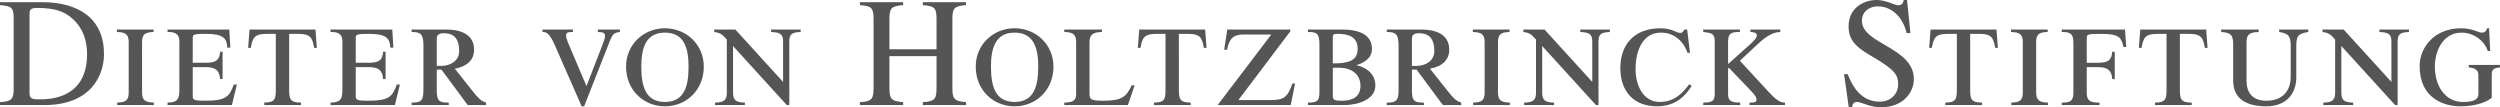 <?xml version="1.0" encoding="UTF-8"?><svg xmlns="http://www.w3.org/2000/svg" viewBox="0 0 345.212 14.81"><g id="a"/><g id="b"><g id="c"><path d="M340.897,8.972v.343c1.073,.044,1.331,.558,1.331,1.074v2.576c0,.772-.622,1.115-2.146,1.115-2.233,0-3.864-1.931-3.864-4.936,0-2.017,1.073-4.637,3.691-4.637,1.718,0,3.221,1.202,3.607,2.533h.343l-.15-3.134h-.278c-.087,.279-.215,.601-.731,.601-.472,0-1.309-.601-2.833-.601-3.95,0-5.753,2.876-5.753,5.195,0,4.508,3.37,5.58,5.644,5.58,2.47,0,3.973-.815,4.316-1.201v-3.22c0-.516,.15-.902,1.139-.946v-.343h-4.315Zm-10.164,5.537h.343V5.752c0-1.03,.343-1.288,1.567-1.331v-.343h-4.079v.343c1.267,.043,1.653,.301,1.653,1.331v5.559l-6.591-7.233h-2.919v.343c.536,.043,.987,.236,1.288,.558l.451,.472v7.298c0,1.03-.322,1.395-1.633,1.417v.343h4.123v-.343c-1.31-.021-1.632-.387-1.632-1.417V6.354l7.428,8.156Zm-24.018-10.432v.343c1.353,.085,1.652,.408,1.652,1.76v4.938c0,2.232,1.417,3.562,4.594,3.562,2.662,0,4.122-1.674,4.122-3.992V6.482c0-1.33,.107-1.846,1.652-2.061v-.343h-4.014v.343c1.46,.215,1.588,.73,1.588,2.061v4.207c0,1.374-.729,3.221-3.349,3.221-1.933,0-2.748-1.117-2.748-2.791V6.182c0-1.03-.021-1.739,1.674-1.76v-.343h-5.172Zm-7.551,8.157c0,1.374-.043,1.932-1.59,1.932v.343h5.067v-.343c-1.588,0-1.632-.558-1.632-1.932V4.679h1.311c1.759,0,1.889,.665,2.146,1.932h.365l-.192-2.533h-9.102l-.193,2.533h.365c.257-1.267,.387-1.932,2.147-1.932h1.309v7.556Zm-14.47-7.814c.966,0,1.609,.085,1.609,1.417v6.997c0,1.244-.623,1.331-1.609,1.331v.343h5.216v-.343c-1.03,0-1.761-.087-1.761-1.331v-3.563h1.503c1.417,0,1.932,.45,2.018,1.653h.344v-3.778h-.344c-.086,1.203-.601,1.524-2.018,1.524h-1.503v-3.499c0-.407,.258-.493,1.804-.493,2.576,0,2.962,.387,3.262,1.803h.388l-.173-2.404h-8.735v.343Zm-7.008,0c1.267,.021,1.631,.386,1.631,1.417v6.912c0,1.03-.321,1.395-1.588,1.417v.343h5.066v-.343c-1.267-.021-1.632-.387-1.632-1.417V5.838c0-1.031,.322-1.396,1.589-1.417v-.343h-5.066v.343Zm-7.478,7.814c0,1.374-.042,1.932-1.589,1.932v.343h5.067v-.343c-1.589,0-1.632-.558-1.632-1.932V4.679h1.31c1.76,0,1.889,.665,2.147,1.932h.365l-.193-2.533h-9.101l-.192,2.533h.364c.257-1.267,.386-1.932,2.147-1.932h1.309v7.556Zm-6.878-12.235h-.451c-.043,.235-.15,.729-.751,.729-.536,0-1.695-.729-2.984-.729-1.932,0-3.885,1.202-3.885,3.649,0,2.124,1.374,3.069,3.35,4.207,3.154,1.846,3.499,2.576,3.499,3.798,0,1.16-.858,2.384-2.576,2.384-2.898,0-3.994-2.791-4.402-3.8h-.493l.644,4.552h.472c0-.345,.215-.71,.666-.71,.643,0,1.695,.73,3.327,.73,3.07,0,4.529-2.061,4.529-3.885,0-4.4-7.17-4.83-7.17-8.051,0-1.33,1.095-1.996,2.169-1.996,2.254,0,3.627,1.932,3.992,3.692h.537l-.473-4.572Zm-26.554,12.965c0,.923-.278,1.202-1.588,1.202v.343h5.108v-.343c-1.33,0-1.674-.279-1.674-1.202v-3.5l.107-.106,1.933,2.017c1.308,1.374,1.889,1.889,1.889,2.384,0,.386-.344,.407-.967,.407v.343h4.894v-.343c-.686,.043-1.33-.472-2.297-1.524l-3.929-4.25,2.598-2.426c1.073-.988,2.039-1.546,2.983-1.546v-.343h-4.121v.343c.472,0,.88,.129,.88,.43,0,.344-.322,.73-.924,1.267l-3.047,2.726v-3.005c0-1.202,.344-1.438,1.631-1.417v-.343h-5.065v.343c1.287,.129,1.588,.236,1.588,1.417v7.126Zm-3.802-8.887h-.365c-.15,.214-.32,.473-.579,.473-.558,0-1.115-.645-2.747-.645-3.607,0-5.539,2.232-5.539,5.495,0,3.22,1.846,5.28,5.065,5.28,2.705,0,4.037-1.609,4.788-2.833l-.344-.214c-.837,1.137-1.996,2.445-4.057,2.445-2.405,0-3.349-2.468-3.349-4.464,0-2.877,1.116-5.109,3.52-5.109,1.717,0,3.091,1.117,3.649,2.791h.344l-.387-3.22Zm-12.59,10.432h.343V5.752c0-1.03,.345-1.288,1.567-1.331v-.343h-4.079v.343c1.268,.043,1.653,.301,1.653,1.331v5.559l-6.59-7.233h-2.92v.343c.537,.043,.988,.236,1.288,.558l.451,.472v7.298c0,1.03-.322,1.395-1.632,1.417v.343h4.122v-.343c-1.31-.021-1.632-.387-1.632-1.417V6.354l7.428,8.156Zm-17.01-10.088c1.267,.021,1.632,.386,1.632,1.417v6.912c0,1.03-.322,1.395-1.59,1.417v.343h5.067v-.343c-1.268-.021-1.633-.387-1.633-1.417V5.838c0-1.031,.323-1.396,1.59-1.417v-.343h-5.066v.343Zm-8.407,.901c0-.472,.258-.73,.988-.73,1.33,0,2.102,.688,2.102,2.469,0,1.31-1.181,2.04-2.468,2.04h-.623v-3.779Zm-1.847,7.256c0,1.459-.515,1.588-1.631,1.588v.343h5.132v-.343c-1.182,0-1.654-.106-1.654-1.588v-2.963h.643l3.629,4.894h2.532v-.343c-.73-.215-1.116-.665-1.824-1.546l-2.49-3.134c1.674-.3,2.662-1.202,2.662-2.618,0-2.103-1.804-2.791-3.907-2.791h-4.723v.343c1.159,0,1.631,.215,1.631,1.825v6.333Zm-9.081-7.363c-.023-.409,.064-.537,.643-.537,1.373,0,2.79,.3,2.79,2.06,0,1.675-1.308,2.018-3.433,2.018v-3.541Zm0,4.143h.88c1.953,0,2.941,1.117,2.941,2.49,0,1.524-1.115,2.062-2.533,2.062-.944,0-1.287-.044-1.287-.688v-3.863Zm-1.848,3.413c0,1.202-.343,1.395-1.587,1.395v.343h5.065c1.588,0,4.25-.643,4.25-2.705,0-1.888-1.717-2.618-2.575-2.79v-.043c.708-.193,2.103-.772,2.103-2.211,0-1.955-1.718-2.684-4.186-2.684h-4.657v.343c1.158,0,1.587,.129,1.587,1.674v6.676Zm-4.027-8.436v-.258h-8.694l-.429,2.791h.386c.343-1.674,.987-2.103,2.318-2.103h3.8l-7.406,9.744h10.091l.6-2.983h-.365c-.686,1.954-1.18,2.297-3.111,2.297h-4.358l7.17-9.487Zm-17.225,7.899c0,1.374-.043,1.932-1.588,1.932v.343h5.066v-.343c-1.589,0-1.631-.558-1.631-1.932V4.679h1.309c1.76,0,1.889,.665,2.147,1.932h.365l-.193-2.533h-9.102l-.193,2.533h.364c.258-1.267,.387-1.932,2.147-1.932h1.31v7.556Zm-4.269-.45h-.408c-.709,1.566-1.353,2.125-3.886,2.125-1.674,0-1.931-.13-1.931-.988V5.838c0-1.031,.451-1.396,1.717-1.417v-.343h-5.196v.343c1.267,.021,1.632,.386,1.632,1.417v7.083c0,.858-.279,1.224-1.632,1.245v.343h8.78l.924-2.725Zm-13.307-2.576c0,2.596-.537,4.871-3.263,4.871-2.727,0-3.263-2.275-3.263-4.871,0-2.427,.536-4.702,3.263-4.702,2.726,0,3.263,2.275,3.263,4.702m2.103,0c0-3.07-2.426-5.303-5.367-5.303-2.941,0-5.367,2.232-5.367,5.303,0,3.241,2.426,5.473,5.367,5.473,2.941,0,5.367-2.231,5.367-5.473m-26.728,5.301h5.968v-.407c-1.674-.107-1.889-.516-1.889-1.933V7.748h6.504v4.187c0,1.609-.086,2.081-1.89,2.167v.407h5.968v-.407c-1.674-.107-1.889-.516-1.889-1.933V2.639c0-1.523,.258-1.803,1.889-1.932V.3h-5.968v.407c1.588,.129,1.89,.344,1.89,1.932V6.805h-6.504V2.639c0-1.523,.257-1.803,1.889-1.932V.3h-5.968v.407c1.588,.129,1.889,.344,1.889,1.932V11.935c0,1.609-.086,2.081-1.889,2.167v.407Zm-10.09,0h.344V5.752c0-1.03,.343-1.288,1.567-1.331v-.343h-4.079v.343c1.266,.043,1.652,.301,1.652,1.331v5.559l-6.59-7.233h-2.92v.343c.537,.043,.988,.236,1.288,.558l.452,.472v7.298c0,1.03-.322,1.395-1.631,1.417v.343h4.121v-.343c-1.309-.021-1.631-.387-1.631-1.417V6.354l7.427,8.156Zm-13.569-5.301c0,2.596-.537,4.871-3.263,4.871-2.726,0-3.263-2.275-3.263-4.871,0-2.427,.537-4.702,3.263-4.702,2.727,0,3.263,2.275,3.263,4.702m2.103,0c0-3.07-2.425-5.303-5.367-5.303-2.941,0-5.367,2.232-5.367,5.303,0,3.241,2.426,5.473,5.367,5.473,2.941,0,5.367-2.231,5.367-5.473m-22.273-4.788c.515,0,.944,.107,1.695,1.804l3.714,8.457h.343l3.563-9.058c.365-.901,.559-1.117,1.374-1.202v-.343h-3.048v.343c.794,0,.987,.171,.987,.516,0,.3-.107,.644-.3,1.137l-2.254,5.817-2.577-6.075c-.128-.322-.235-.58-.235-.966,0-.386,.343-.43,.944-.43v-.343h-4.207v.343Zm-14.598,.901c0-.472,.258-.73,.988-.73,1.331,0,2.104,.688,2.104,2.469,0,1.31-1.181,2.04-2.469,2.04h-.623v-3.779Zm-1.846,7.256c0,1.459-.515,1.588-1.631,1.588v.343h5.13v-.343c-1.181,0-1.653-.106-1.653-1.588v-2.963h.645l3.628,4.894h2.533v-.343c-.73-.215-1.116-.665-1.824-1.546l-2.49-3.134c1.674-.3,2.662-1.202,2.662-2.618,0-2.103-1.803-2.791-3.907-2.791h-4.722v.343c1.159,0,1.631,.215,1.631,1.825v6.333Zm-5.221-5.432h-.343c-.086,1.203-.602,1.524-2.019,1.524h-1.76v-3.499c0-.407,.258-.493,1.804-.493,2.404,0,2.919,.601,2.962,1.91l.429-.021-.15-2.49h-8.523v.343c.773,0,1.632,.085,1.632,1.288v6.396c0,1.375-.043,2.062-1.632,2.062v.343h8.887l.687-2.833h-.429c-.601,1.675-1.074,2.233-3.95,2.233-1.459,0-1.717-.087-1.717-.602v-4.036h1.76c1.417,0,1.932,.45,2.019,1.653h.343v-3.778Zm-15.16,5.088c0,1.374-.043,1.932-1.588,1.932v.343h5.066v-.343c-1.589,0-1.632-.558-1.632-1.932V4.679h1.31c1.76,0,1.889,.665,2.147,1.932h.365l-.194-2.533h-9.102l-.194,2.533h.365c.258-1.267,.387-1.932,2.147-1.932h1.309v7.556Zm-7.35-5.088h-.343c-.086,1.203-.602,1.524-2.018,1.524h-1.76v-3.499c0-.407,.258-.493,1.804-.493,2.404,0,2.919,.601,2.962,1.91l.429-.021-.15-2.49h-8.523v.343c.773,0,1.632,.085,1.632,1.288v6.396c0,1.375-.043,2.062-1.632,2.062v.343h8.888l.686-2.833h-.429c-.601,1.675-1.074,2.233-3.95,2.233-1.46,0-1.717-.087-1.717-.602v-4.036h1.76c1.417,0,1.932,.45,2.018,1.653h.343v-3.778Zm-14.596-2.726c1.267,.021,1.631,.386,1.631,1.417v6.912c0,1.03-.322,1.395-1.588,1.417v.343h5.066v-.343c-1.266-.021-1.631-.387-1.631-1.417V5.838c0-1.031,.322-1.396,1.589-1.417v-.343h-5.066v.343ZM4.078,1.932c0-.43,0-.838,1.009-.838,2.705,0,3.907,.579,4.938,1.502,1.481,1.331,1.996,3.07,1.996,4.873,0,6.247-5.281,6.247-6.655,6.247-1.03,0-1.288-.15-1.288-.881V1.932ZM0,14.51H6.096c6.569,0,8.265-4.207,8.265-7.061C14.361,2.639,10.948,.3,5.796,.3H0v.407c1.652,.129,1.889,.344,1.889,1.932V12.17c0,1.503-.257,1.847-1.889,1.933v.407Z" style="fill:#555;"/></g></g></svg>